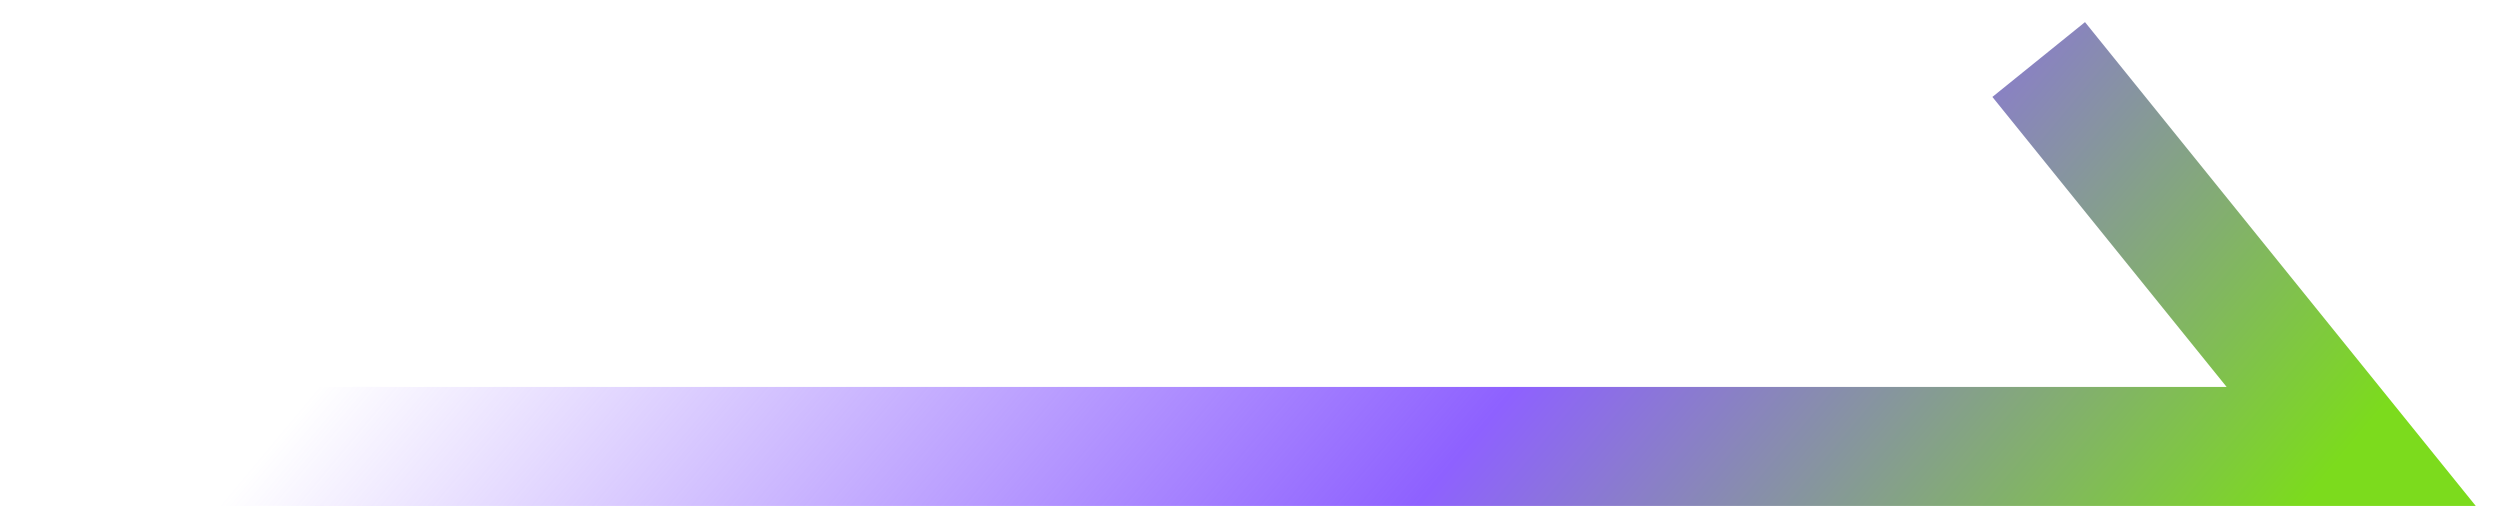 <svg width="84" height="17" viewBox="0 0 84 17" fill="none" xmlns="http://www.w3.org/2000/svg">
    <path fill-rule="evenodd" clip-rule="evenodd" d="M70.056 0.743L83.186 17H0V13H74.814L66.944 3.257L70.056 0.743Z" fill="url(#paint0_linear_2897_14130)"/>
    <defs>
    <linearGradient id="paint0_linear_2897_14130" x1="9" y1="15" x2="50.243" y2="49.439" gradientUnits="userSpaceOnUse">
    <stop stop-color="#8E61FF" stop-opacity="0"/>
    <stop offset="0.575" stop-color="#8E61FF"/>
    <stop offset="1" stop-color="#7CDB1D"/>
    </linearGradient>
    </defs>
    </svg>
    
